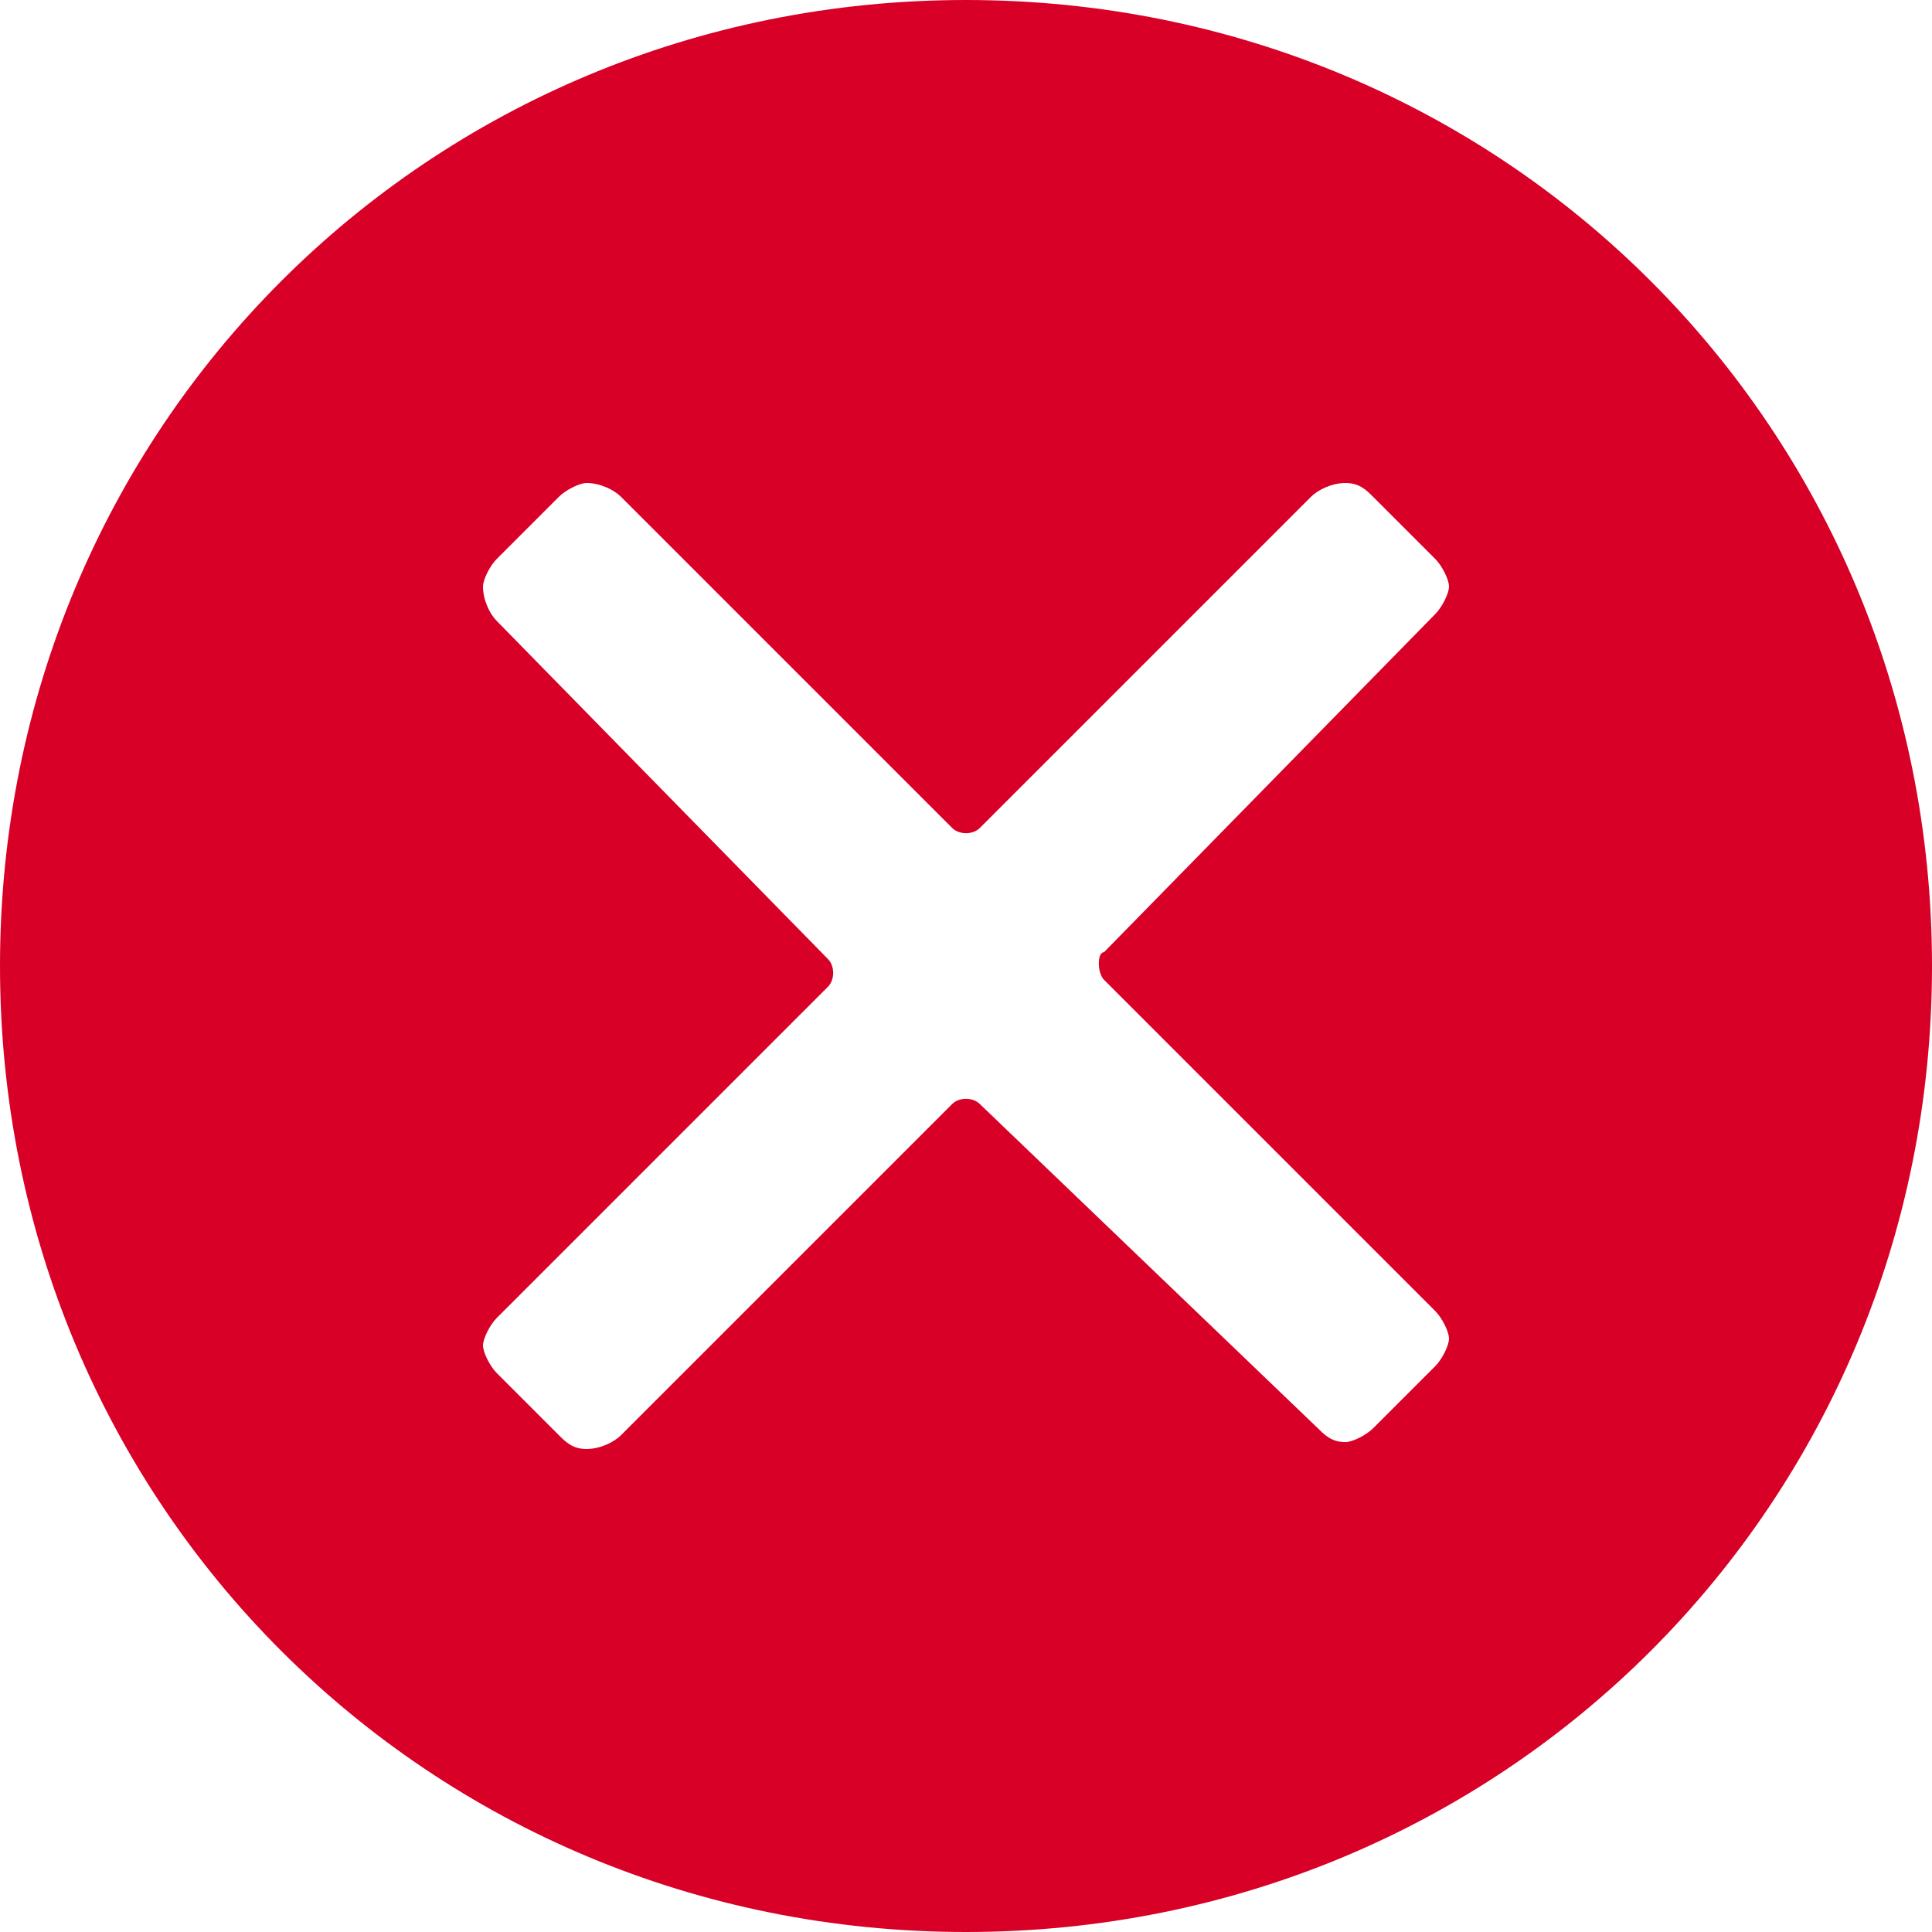 <?xml version="1.0" encoding="utf-8"?>
<!-- Generator: Adobe Illustrator 25.2.1, SVG Export Plug-In . SVG Version: 6.00 Build 0)  -->
<svg version="1.1" id="Layer_2" xmlns="http://www.w3.org/2000/svg" xmlns:xlink="http://www.w3.org/1999/xlink" x="0px" y="0px"
	 viewBox="0 0 28 28" style="enable-background:new 0 0 28 28;" xml:space="preserve">
<style type="text/css">
	.st0{clip-path:url(#SVGID_2_);fill:#D80027;}
</style>
<g>
	<defs>
		<path id="SVGID_1_" d="M16,14.2l4.8,4.8c0.1,0.1,0.2,0.3,0.2,0.4c0,0.1-0.1,0.3-0.2,0.4l-0.9,0.9c-0.1,0.1-0.3,0.2-0.4,0.2
			c-0.2,0-0.3-0.1-0.4-0.2L14.2,16c-0.1-0.1-0.3-0.1-0.4,0L9,20.8C8.9,20.9,8.7,21,8.5,21c-0.2,0-0.3-0.1-0.4-0.2l-0.9-0.9
			C7.1,19.8,7,19.6,7,19.5c0-0.1,0.1-0.3,0.2-0.4l4.8-4.8c0.1-0.1,0.1-0.3,0-0.4L7.2,9C7.1,8.9,7,8.7,7,8.5c0-0.1,0.1-0.3,0.2-0.4
			l0.9-0.9C8.2,7.1,8.4,7,8.5,7C8.7,7,8.9,7.1,9,7.2l4.8,4.8c0.1,0.1,0.3,0.1,0.4,0L19,7.2C19.1,7.1,19.3,7,19.5,7
			c0.2,0,0.3,0.1,0.4,0.2l0.9,0.9C20.9,8.2,21,8.4,21,8.5c0,0.1-0.1,0.3-0.2,0.4L16,13.8C15.9,13.8,15.9,14.1,16,14.2z M14,0
			C6.2,0,0,6.2,0,14s6.2,14,14,14s14-6.2,14-14S21.8,0,14,0z"/>
	</defs>
	<clipPath id="SVGID_2_">
		<use xlink:href="#SVGID_1_"  style="overflow:visible;"/>
	</clipPath>
	<rect x="-5" y="-5" class="st0" width="38" height="38"/>
</g>
</svg>
